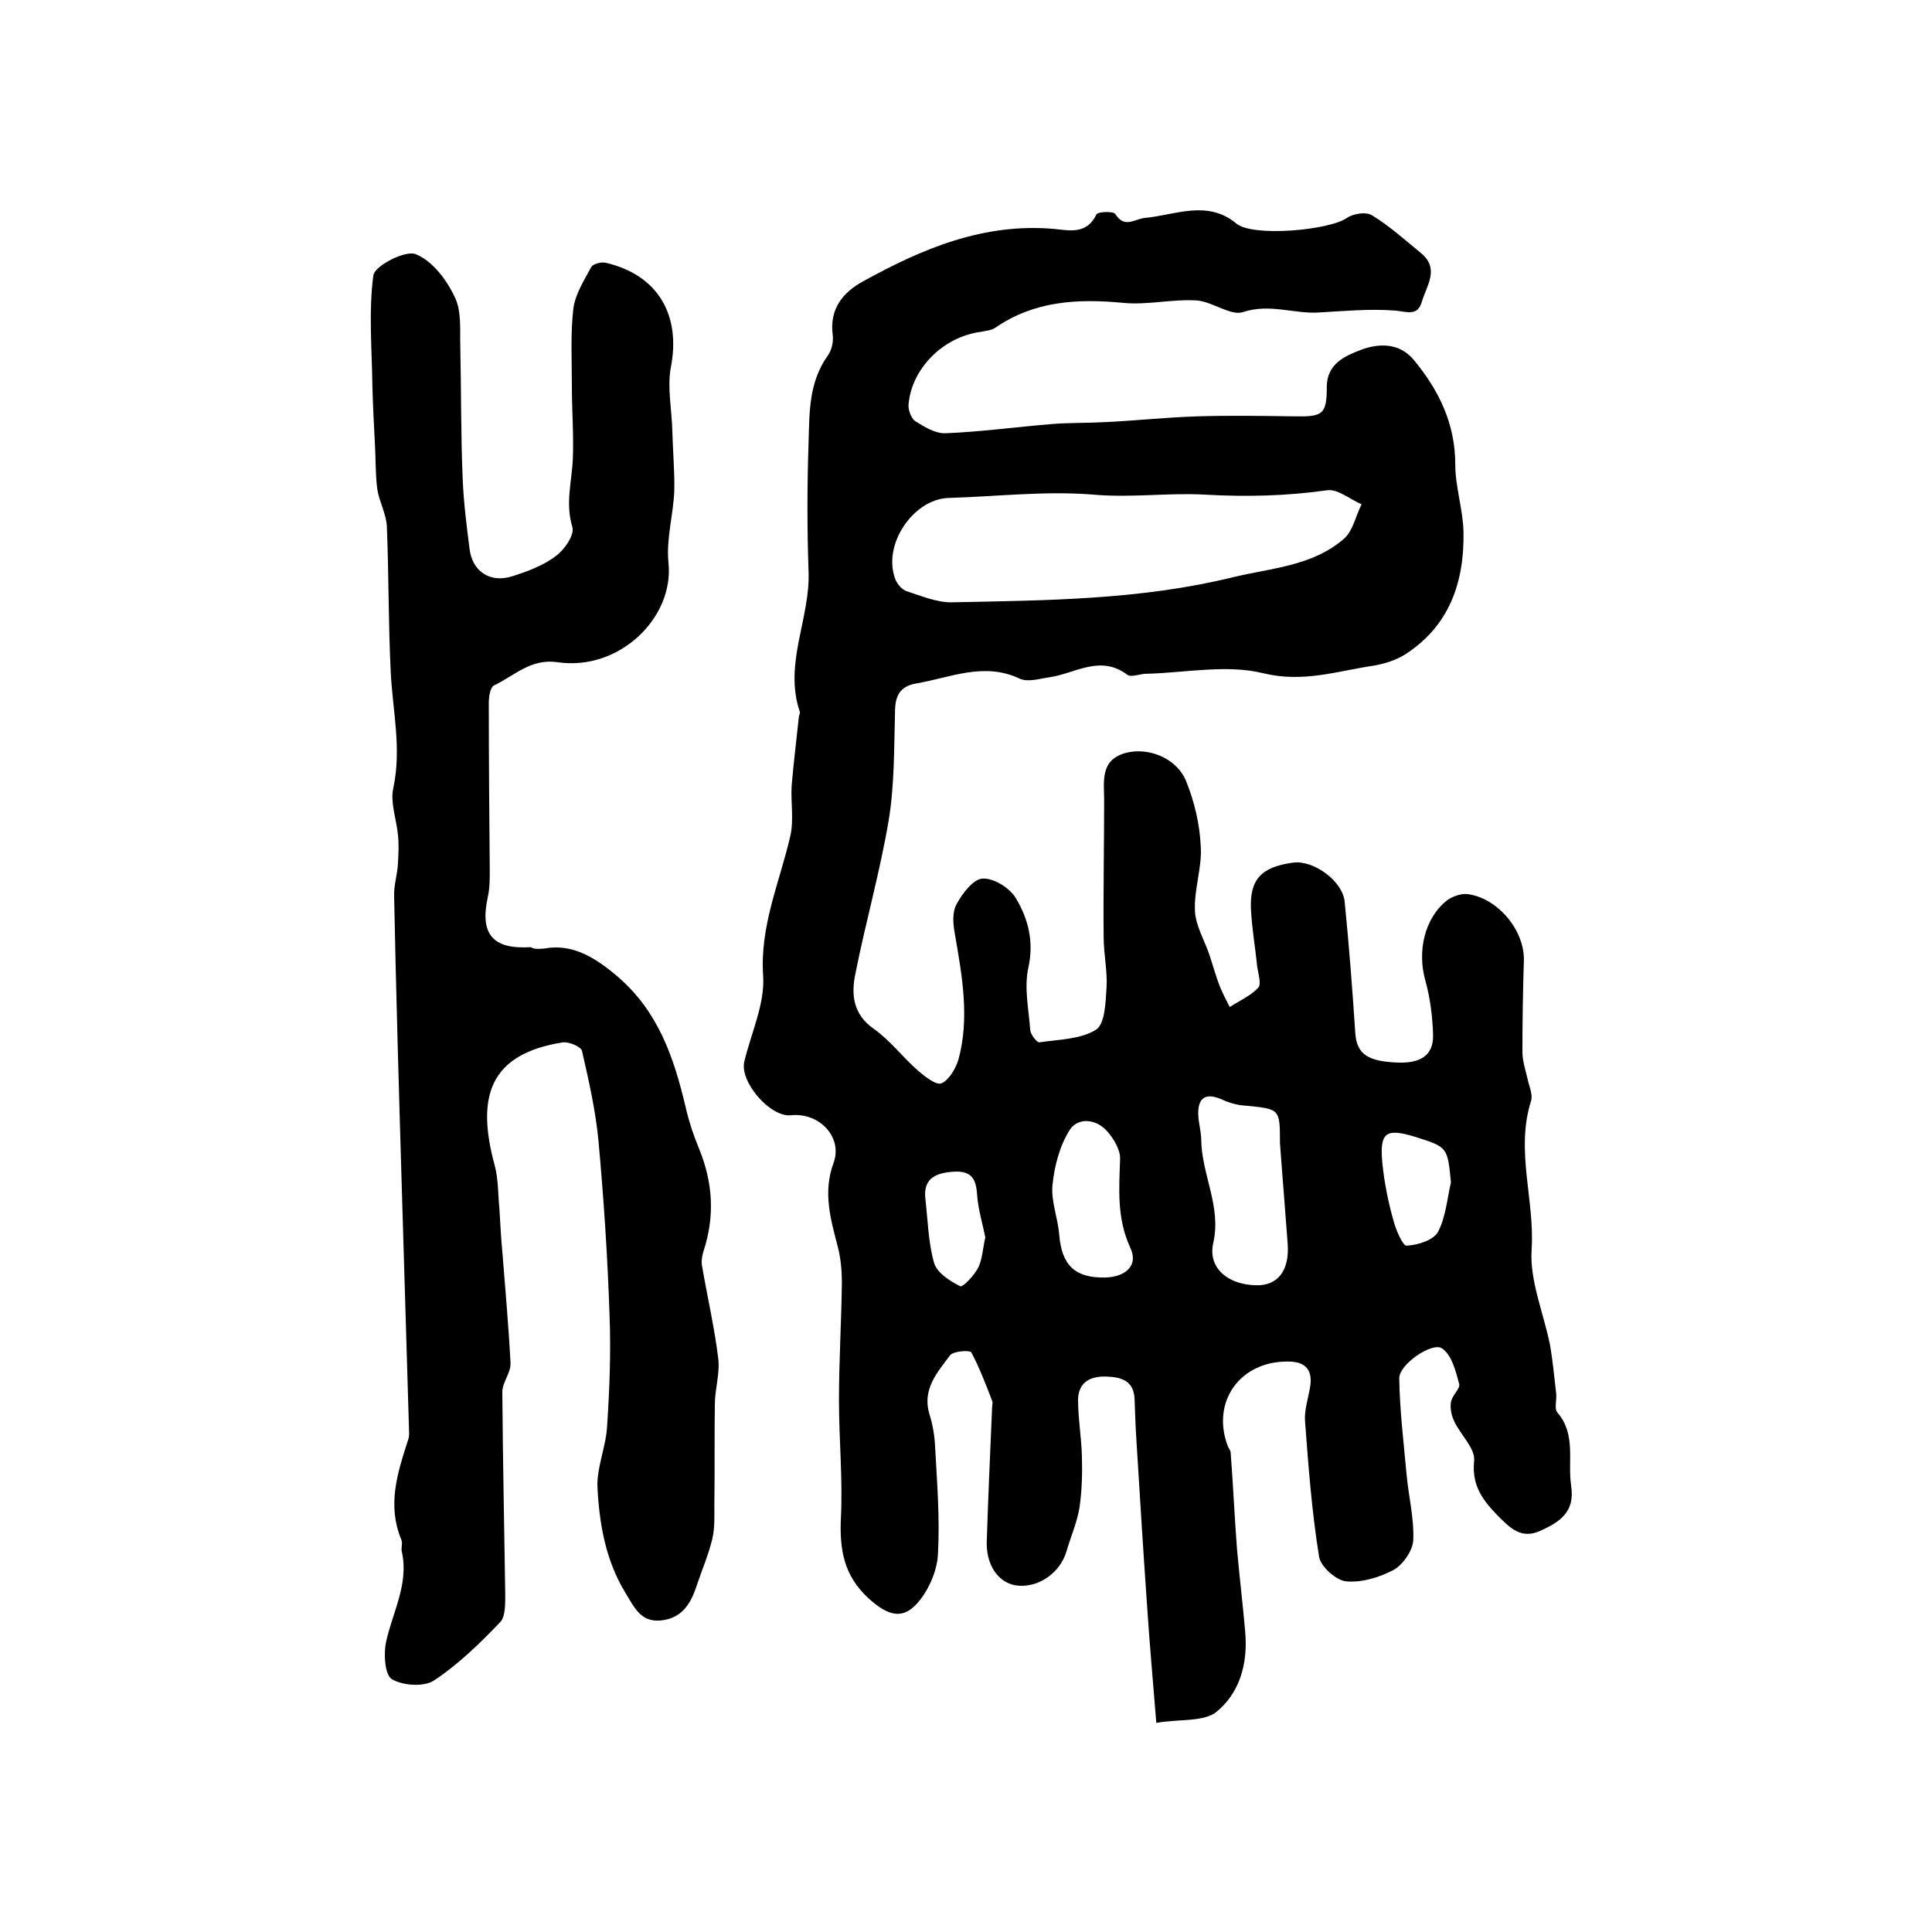 <?xml version="1.0" encoding="utf-8"?>
<!-- Generator: Adobe Illustrator 22.0.0, SVG Export Plug-In . SVG Version: 6.00 Build 0)  -->
<svg version="1.1" id="图层_1" xmlns="http://www.w3.org/2000/svg" xmlns:xlink="http://www.w3.org/1999/xlink" x="0px" y="0px"
	 viewBox="0 0 400 400" style="enable-background:new 0 0 400 400;" xml:space="preserve">
<style type="text/css">
	.st0{fill:#FFFFFF;}
</style>
<g>
	
	<path d="M239.4,356.7c-0.7-8.8-1.4-16.4-1.9-24.1c-0.8-11.4-1.5-22.7-2.2-34.1c-0.2-3-0.3-6-0.4-8.9c-0.2-3.8-2.8-4.5-5.9-4.6
		c-3.3-0.1-5.7,1.2-5.8,4.7c0,4,0.7,7.9,0.8,11.9c0.1,3.5,0,7.1-0.5,10.5c-0.5,3.1-1.8,6-2.7,9.1c-1.4,4.7-6.2,7.8-10.7,7
		c-3.6-0.7-6-4.4-5.8-9.2c0.3-9.2,0.7-18.3,1.1-27.5c0-0.5,0.2-1.1,0-1.5c-1.3-3.4-2.6-6.8-4.3-10c-0.3-0.5-3.7-0.3-4.4,0.6
		c-2.6,3.5-5.8,7-4.3,12.1c0.7,2.2,1.1,4.5,1.2,6.8c0.4,7.4,1,14.7,0.6,22.1c-0.1,3.2-1.6,6.9-3.6,9.5c-3.4,4.5-6.6,3.6-10.8-0.2
		c-5.1-4.7-6-10.1-5.7-16.6c0.4-8.1-0.4-16.3-0.4-24.4c0-8.1,0.5-16.2,0.6-24.3c0-2.4-0.2-4.9-0.8-7.3c-1.5-5.8-3.2-11.4-0.9-17.6
		c1.9-5.3-3-10.4-8.8-9.8c-4.3,0.5-10.7-6.9-9.7-11.1c1.4-5.9,4.3-12,3.9-17.8c-0.7-10.3,3.4-19.3,5.6-28.8c0.8-3.3,0.1-7,0.3-10.5
		c0.4-4.8,1-9.5,1.5-14.3c0-0.3,0.3-0.7,0.2-1c-3.4-10,2.2-19.4,1.8-29.1c-0.3-8.9-0.3-17.6,0-26.5c0.2-6.4,0-12.6,4-18.2
		c0.8-1.1,1.2-2.9,1-4.3c-0.7-5.4,2.2-8.8,6.2-11c12.3-6.8,25-12.2,39.7-10.9c3.1,0.3,6.7,1.2,8.7-3c0.3-0.6,3.5-0.7,3.9-0.1
		c2,3.1,3.9,1,6.3,0.8c6.2-0.6,12.8-3.8,18.8,1.2c3.4,2.8,19.2,1.4,22.9-1.2c1.3-0.9,4-1.3,5.2-0.5c3.6,2.2,6.8,5.1,10.1,7.8
		c3.9,3.2,1.2,6.7,0.2,10c-0.9,3.2-3.1,2.1-5.6,1.9c-5.2-0.4-10.5,0.1-15.8,0.4c-5.2,0.3-10.1-1.9-15.6-0.1
		c-2.6,0.9-6.4-2.2-9.7-2.4c-5-0.3-10.2,1-15.2,0.5c-9.5-0.9-18.4-0.4-26.5,5.2c-0.8,0.5-1.9,0.6-2.9,0.8c-7.8,1-14.4,7.6-15,15.1
		c-0.1,1.1,0.6,2.9,1.4,3.4c1.9,1.2,4.2,2.6,6.3,2.5c7.3-0.3,14.6-1.3,21.9-1.9c3.6-0.3,7.3-0.2,11-0.4c6.4-0.3,12.8-1,19.2-1.2
		c6.6-0.2,13.3-0.1,20,0c5.9,0.1,6.8-0.3,6.8-6.1c0-4.8,3.8-6.4,6.9-7.6c3.6-1.4,8-1.7,11.1,2c5.2,6.3,8.6,13.2,8.6,21.7
		c0,4.6,1.6,9.3,1.7,13.9c0.2,10.4-2.9,19.5-12.1,25.4c-1.9,1.2-4.2,1.9-6.4,2.3c-7.5,1.1-14.6,3.6-22.9,1.6
		c-7.6-1.9-16.2-0.1-24.3,0.1c-1.3,0-3.1,0.8-3.9,0.2c-5.6-4.2-10.7-0.3-16,0.5c-2.1,0.3-4.6,1.1-6.3,0.3c-7.4-3.5-14.3-0.2-21.4,1
		c-3.5,0.6-4.4,2.7-4.4,6c-0.2,7.4-0.1,15-1.3,22.3c-1.8,10.7-4.8,21.2-6.9,31.8c-0.9,4.3-0.5,8.4,3.8,11.4c3.4,2.4,6,5.9,9.2,8.7
		c1.4,1.2,3.7,3,4.8,2.6c1.6-0.7,2.9-3,3.5-4.8c2.4-8.7,0.8-17.4-0.7-26.1c-0.4-2.1-0.6-4.6,0.4-6.3c1.2-2.2,3.5-5.2,5.4-5.2
		c2.3-0.1,5.7,2,6.9,4.2c2.5,4.2,3.7,8.9,2.5,14.3c-0.9,4.1,0.1,8.6,0.4,12.9c0.1,0.9,1.4,2.6,1.9,2.5c4-0.6,8.5-0.6,11.7-2.6
		c1.9-1.2,2-5.7,2.2-8.8c0.2-3.4-0.6-6.9-0.6-10.4c-0.1-9.4,0.1-18.8,0.1-28.2c0-4-0.9-8.4,4.4-9.9c4.8-1.3,10.7,1.1,12.6,5.9
		c1.7,4.2,2.8,8.9,3,13.4c0.3,4.4-1.4,8.9-1.2,13.3c0.1,3.1,2,6.2,3,9.2c0.7,2.1,1.3,4.3,2.1,6.4c0.6,1.5,1.4,3,2.1,4.4
		c2-1.3,4.3-2.3,5.9-4c0.7-0.7,0-2.9-0.2-4.3c-0.4-4-1.1-7.9-1.3-11.9c-0.3-6.2,2.1-8.8,8.7-9.7c4.2-0.6,10.3,3.8,10.7,8.1
		c0.9,9,1.6,18.1,2.2,27.2c0.3,4.3,2.5,5.9,9,6.1c4.1,0.1,7.2-1.2,7.1-5.7c-0.1-3.8-0.6-7.7-1.6-11.3c-1.7-6-0.2-12.9,4.5-16.6
		c1.1-0.8,2.8-1.4,4.1-1.3c6.3,0.7,12,7.5,11.8,13.8c-0.2,6.3-0.3,12.6-0.3,18.9c0,1.8,0.6,3.6,1,5.3c0.3,1.6,1.2,3.4,0.8,4.8
		c-3.3,10.3,0.8,20.6,0.1,30.9c-0.4,6.4,2.5,13.1,3.8,19.6c0.6,3.4,0.9,6.8,1.3,10.2c0.1,1.3-0.4,3.1,0.2,3.8
		c4,4.6,2.1,10.1,2.9,15.3c0.8,5.4-2.4,7.4-6.3,9.2c-4.1,1.9-6.4-0.6-9-3.2c-3.1-3.2-5.3-6.2-4.8-11.2c0.3-2.6-2.8-5.4-4.1-8.2
		c-0.6-1.2-0.9-2.8-0.7-4c0.2-1.4,2-2.8,1.7-3.8c-0.7-2.6-1.5-5.9-3.5-7.3c-2-1.5-9,3.3-8.9,6.2c0.1,6.6,0.9,13.1,1.5,19.7
		c0.4,4.6,1.6,9.2,1.4,13.8c-0.1,2.1-2.1,5-4,6.1c-3,1.6-6.7,2.7-9.9,2.4c-2.1-0.2-5.3-3.1-5.6-5.1c-1.5-9.3-2.2-18.6-2.9-28
		c-0.2-2.2,0.6-4.6,1-6.9c0.7-3.6-0.8-5.5-4.4-5.5c-10-0.2-16.1,8.3-12.6,17.5c0.2,0.5,0.6,0.9,0.6,1.4c0.5,6.6,0.8,13.2,1.3,19.8
		c0.5,5.7,1.2,11.4,1.7,17.2c0.6,6.6-1.1,12.9-6.3,16.9C248.6,356.5,244.1,355.9,239.4,356.7z M196.3,103.1
		c-7.3,0.3-13.7,9.8-10.9,16.9c0.4,1,1.4,2.1,2.3,2.4c3.1,1,6.4,2.4,9.5,2.3c19.5-0.4,39-0.5,58.1-5.2c7.9-1.9,16.5-2.3,23-8
		c1.8-1.6,2.4-4.7,3.6-7.1c-2.4-1-4.9-3.2-7.1-2.9c-8.5,1.2-16.8,1.4-25.5,0.9c-7.5-0.4-15.2,0.7-23,0
		C216.4,101.6,206.3,102.8,196.3,103.1z M265,236.6c0-7.1,0-7-7.3-7.7c-1.6-0.1-3.3-0.6-4.8-1.3c-3.7-1.6-5,0.1-4.8,3.5
		c0.1,1.6,0.6,3.3,0.6,4.9c0.1,7.2,4.2,13.8,2.5,21.3c-1.2,5.2,3,8.7,8.9,8.8c4.5,0.1,6.9-3.1,6.5-8.6
		C266.1,250.6,265.5,243.6,265,236.6z M228.8,264.5c4.2-0.1,7-2.5,5.2-6.2c-2.8-6.1-2.3-12.1-2.1-18.3c0.1-1.9-1.3-4.2-2.6-5.7
		c-2.3-2.7-6.1-3-7.8-0.4c-2.1,3.3-3.2,7.5-3.6,11.5c-0.3,3.3,1.1,6.7,1.4,10.2C219.8,261.9,222.5,264.6,228.8,264.5z M300.4,244.8
		c-0.7-7.3-0.7-7.3-7.3-9.4c-6.2-1.9-7.5-1-6.9,5.4c0.4,4,1.2,8,2.3,11.9c0.5,1.9,1.9,5.2,2.7,5.2c2.3-0.1,5.5-1.1,6.5-2.8
		C299.3,252.1,299.6,248.3,300.4,244.8z M204,256.2c-0.6-3-1.5-5.9-1.7-8.8c-0.2-3.5-1.3-5.1-5.1-4.8c-3.8,0.3-6.1,1.6-5.6,5.7
		c0.5,4.4,0.6,9,1.8,13.2c0.6,2,3.2,3.7,5.4,4.8c0.5,0.3,3-2.3,3.8-4C203.4,260.6,203.5,258.3,204,256.2z"/>
	<path d="M112.6,196.4c5.8-1.1,10.5,1.7,15.4,5.9c8.3,7.2,11.5,16.6,13.9,26.7c0.7,3.1,1.7,6.1,2.9,9c2.8,6.9,3.2,13.8,0.9,20.9
		c-0.3,0.9-0.5,2-0.4,2.9c1.1,6.5,2.6,12.9,3.4,19.4c0.4,3.1-0.7,6.4-0.7,9.6c-0.1,6.9,0,13.8-0.1,20.7c0,2.4,0.1,4.8-0.4,7
		c-0.8,3.4-2.2,6.6-3.3,9.9c-1.2,3.7-3.1,6.7-7.4,7.1c-4.2,0.4-5.5-2.8-7.3-5.7c-4.1-6.7-5.4-14.2-5.8-21.8c-0.2-4.2,1.8-8.5,2-12.8
		c0.5-7.6,0.8-15.3,0.5-22.9c-0.4-12.1-1.2-24.1-2.3-36.2c-0.6-6.2-2-12.4-3.4-18.5c-0.2-0.9-2.6-1.9-3.9-1.8
		c-15.4,2.4-18,11.4-14.2,25.4c0.8,2.9,0.7,6.1,1,9.1c0.2,2.9,0.3,5.9,0.6,8.8c0.6,7.7,1.3,15.4,1.7,23.1c0.1,2-1.7,4-1.7,6
		c0.1,13.9,0.4,27.8,0.6,41.6c0,2,0.1,4.8-1,6c-4.2,4.4-8.6,8.7-13.7,12.1c-2.1,1.4-6.4,1.1-8.7-0.2c-1.5-0.8-1.8-5.1-1.3-7.6
		c1.3-6.2,4.8-12.1,3.3-18.8c-0.2-0.8,0.2-1.8-0.1-2.5c-3-7.2-0.8-13.9,1.4-20.7c0.2-0.5,0.2-1,0.2-1.5c-0.5-16.8-1-33.6-1.5-50.3
		c-0.6-20.2-1.2-40.4-1.6-60.7c-0.1-2.3,0.7-4.6,0.8-6.9c0.1-1.9,0.2-3.9,0-5.8c-0.3-3.2-1.6-6.6-1-9.6c1.8-8.2-0.1-16.1-0.5-24.1
		c-0.5-10-0.4-20.1-0.8-30.1c-0.1-2.7-1.6-5.2-2-7.9c-0.4-3.2-0.3-6.5-0.5-9.7c-0.2-3.9-0.4-7.7-0.5-11.6
		c-0.1-7.6-0.8-15.4,0.2-22.9c0.3-2,6.6-5.2,8.7-4.4c3.4,1.3,6.4,5.2,8.1,8.8c1.5,2.9,1.1,6.8,1.2,10.3c0.2,9.2,0.1,18.4,0.5,27.6
		c0.2,4.8,0.8,9.5,1.4,14.2c0.5,4.8,4.3,7.3,8.9,5.8c3.1-1,6.4-2.2,9-4.2c1.8-1.3,3.9-4.4,3.4-6c-1.5-4.9-0.1-9.4,0.1-14.1
		c0.2-5-0.2-10-0.2-15c0-5.4-0.3-10.8,0.3-16.1c0.4-3,2.2-5.8,3.7-8.6c0.4-0.7,2.1-1.1,3-0.9c10.8,2.5,15.6,10.8,13.5,21.6
		c-0.8,4.2,0.2,8.8,0.3,13.3c0.1,4.1,0.5,8.3,0.4,12.4c-0.2,4.9-1.7,9.9-1.2,14.8c1.2,11.4-10.2,22.5-23,20.6
		c-5.5-0.8-8.9,2.8-13.1,4.8c-0.8,0.4-1.1,2.3-1.1,3.6c0,11.6,0.1,23.2,0.2,34.7c0,1.8,0,3.7-0.4,5.5c-1.7,7.7,1,10.9,8.9,10.4
		C110.5,196.5,111.2,196.5,112.6,196.4z"/>
	
	
	
	
	
</g>
</svg>
